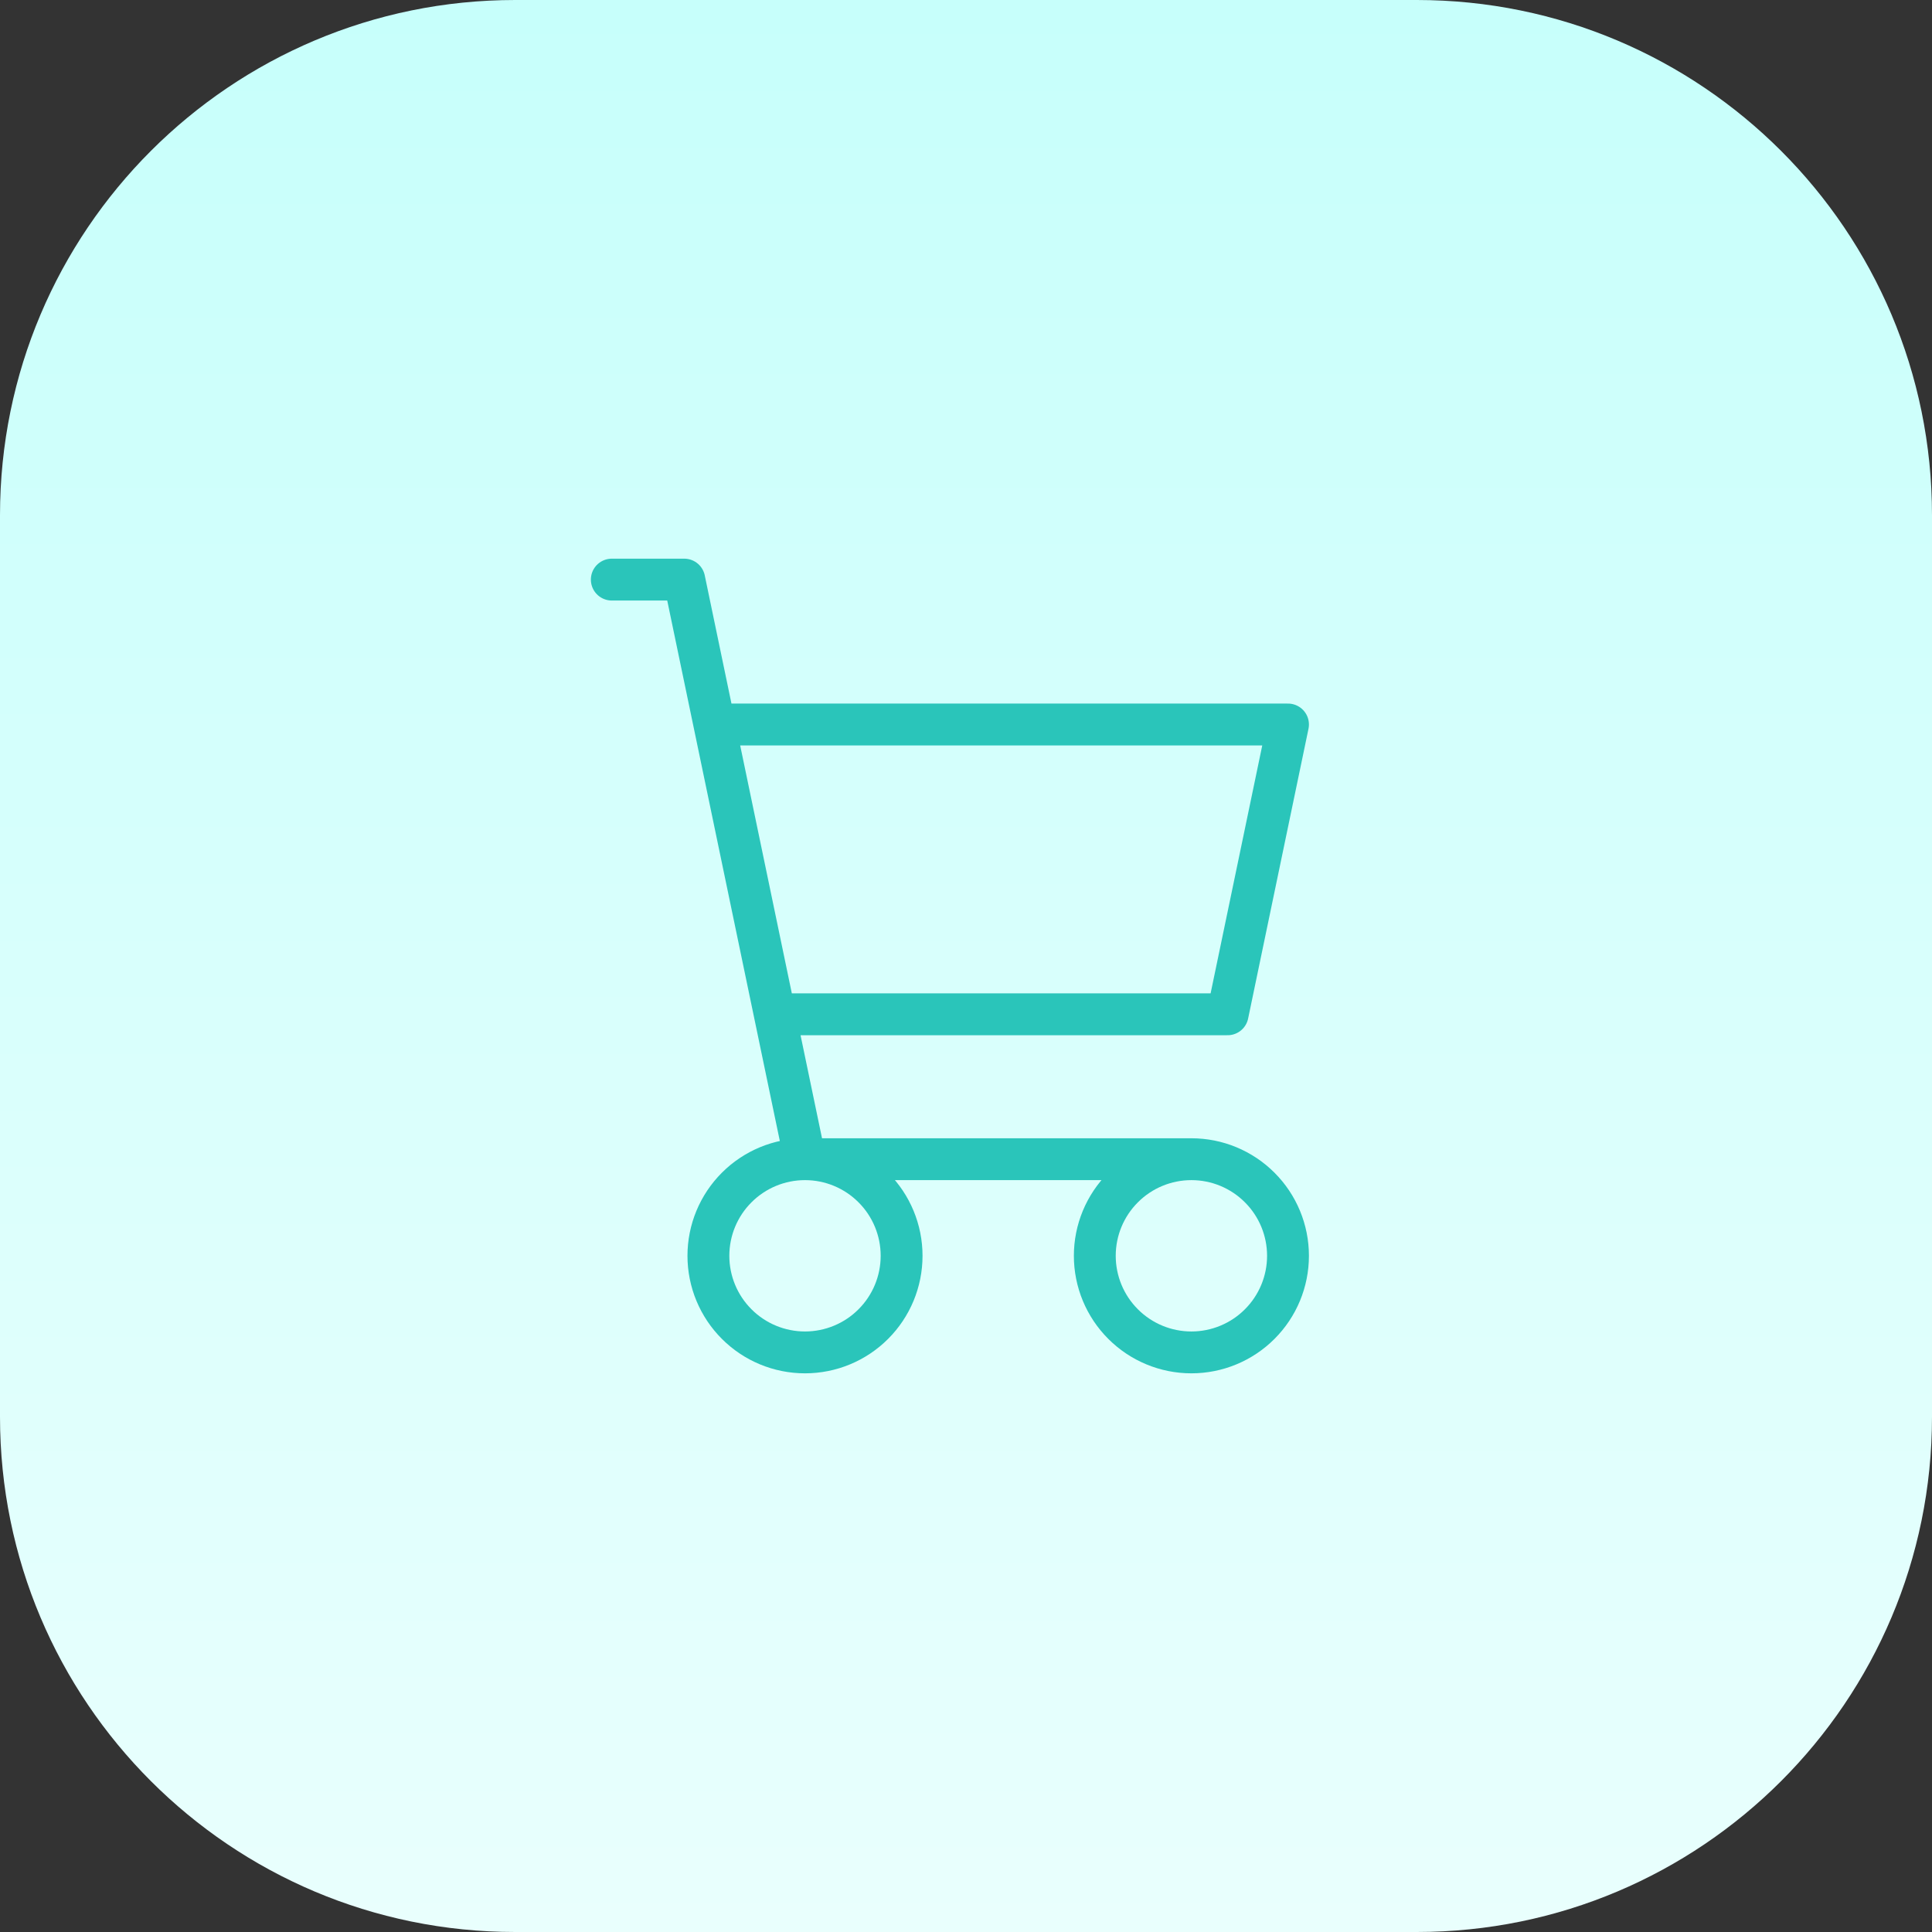 <?xml version="1.0" encoding="UTF-8"?>
<svg xmlns="http://www.w3.org/2000/svg" width="60" height="60" viewBox="0 0 60 60" fill="none">
  <rect x="0" y="0" width="60" height="60" fill="#333333" stroke="none"/>
  <path d="M0 16C0 7.163 7.163 0 16 0H44C52.837 0 60 7.163 60 16V44C60 52.837 52.837 60 44 60H16C7.163 60 0 52.837 0 44V16Z" fill="url(#paint0_linear_6781_3070)"></path>
  <path d="M19 18H21.25L25 36M25 36H37M25 36C24.204 36 23.441 36.316 22.879 36.879C22.316 37.441 22 38.204 22 39C22 39.796 22.316 40.559 22.879 41.121C23.441 41.684 24.204 42 25 42C25.796 42 26.559 41.684 27.121 41.121C27.684 40.559 28 39.796 28 39C28 38.204 27.684 37.441 27.121 36.879C26.559 36.316 25.796 36 25 36ZM37 36C36.204 36 35.441 36.316 34.879 36.879C34.316 37.441 34 38.204 34 39C34 39.796 34.316 40.559 34.879 41.121C35.441 41.684 36.204 42 37 42C37.796 42 38.559 41.684 39.121 41.121C39.684 40.559 40 39.796 40 39C40 38.204 39.684 37.441 39.121 36.879C38.559 36.316 37.796 36 37 36ZM24.25 31.5H38.125L40 22.5H22.468" stroke="#2AC5BA" stroke-width="1.3" stroke-linecap="round" stroke-linejoin="round"></path>
  <defs>
    <linearGradient id="paint0_linear_6781_3070" x1="30" y1="60" x2="30" y2="0" gradientUnits="userSpaceOnUse">
      <stop stop-color="#E9FFFD"></stop>
      <stop offset="0.997" stop-color="#C7FFFB"></stop>
    </linearGradient>
  </defs>
</svg>
